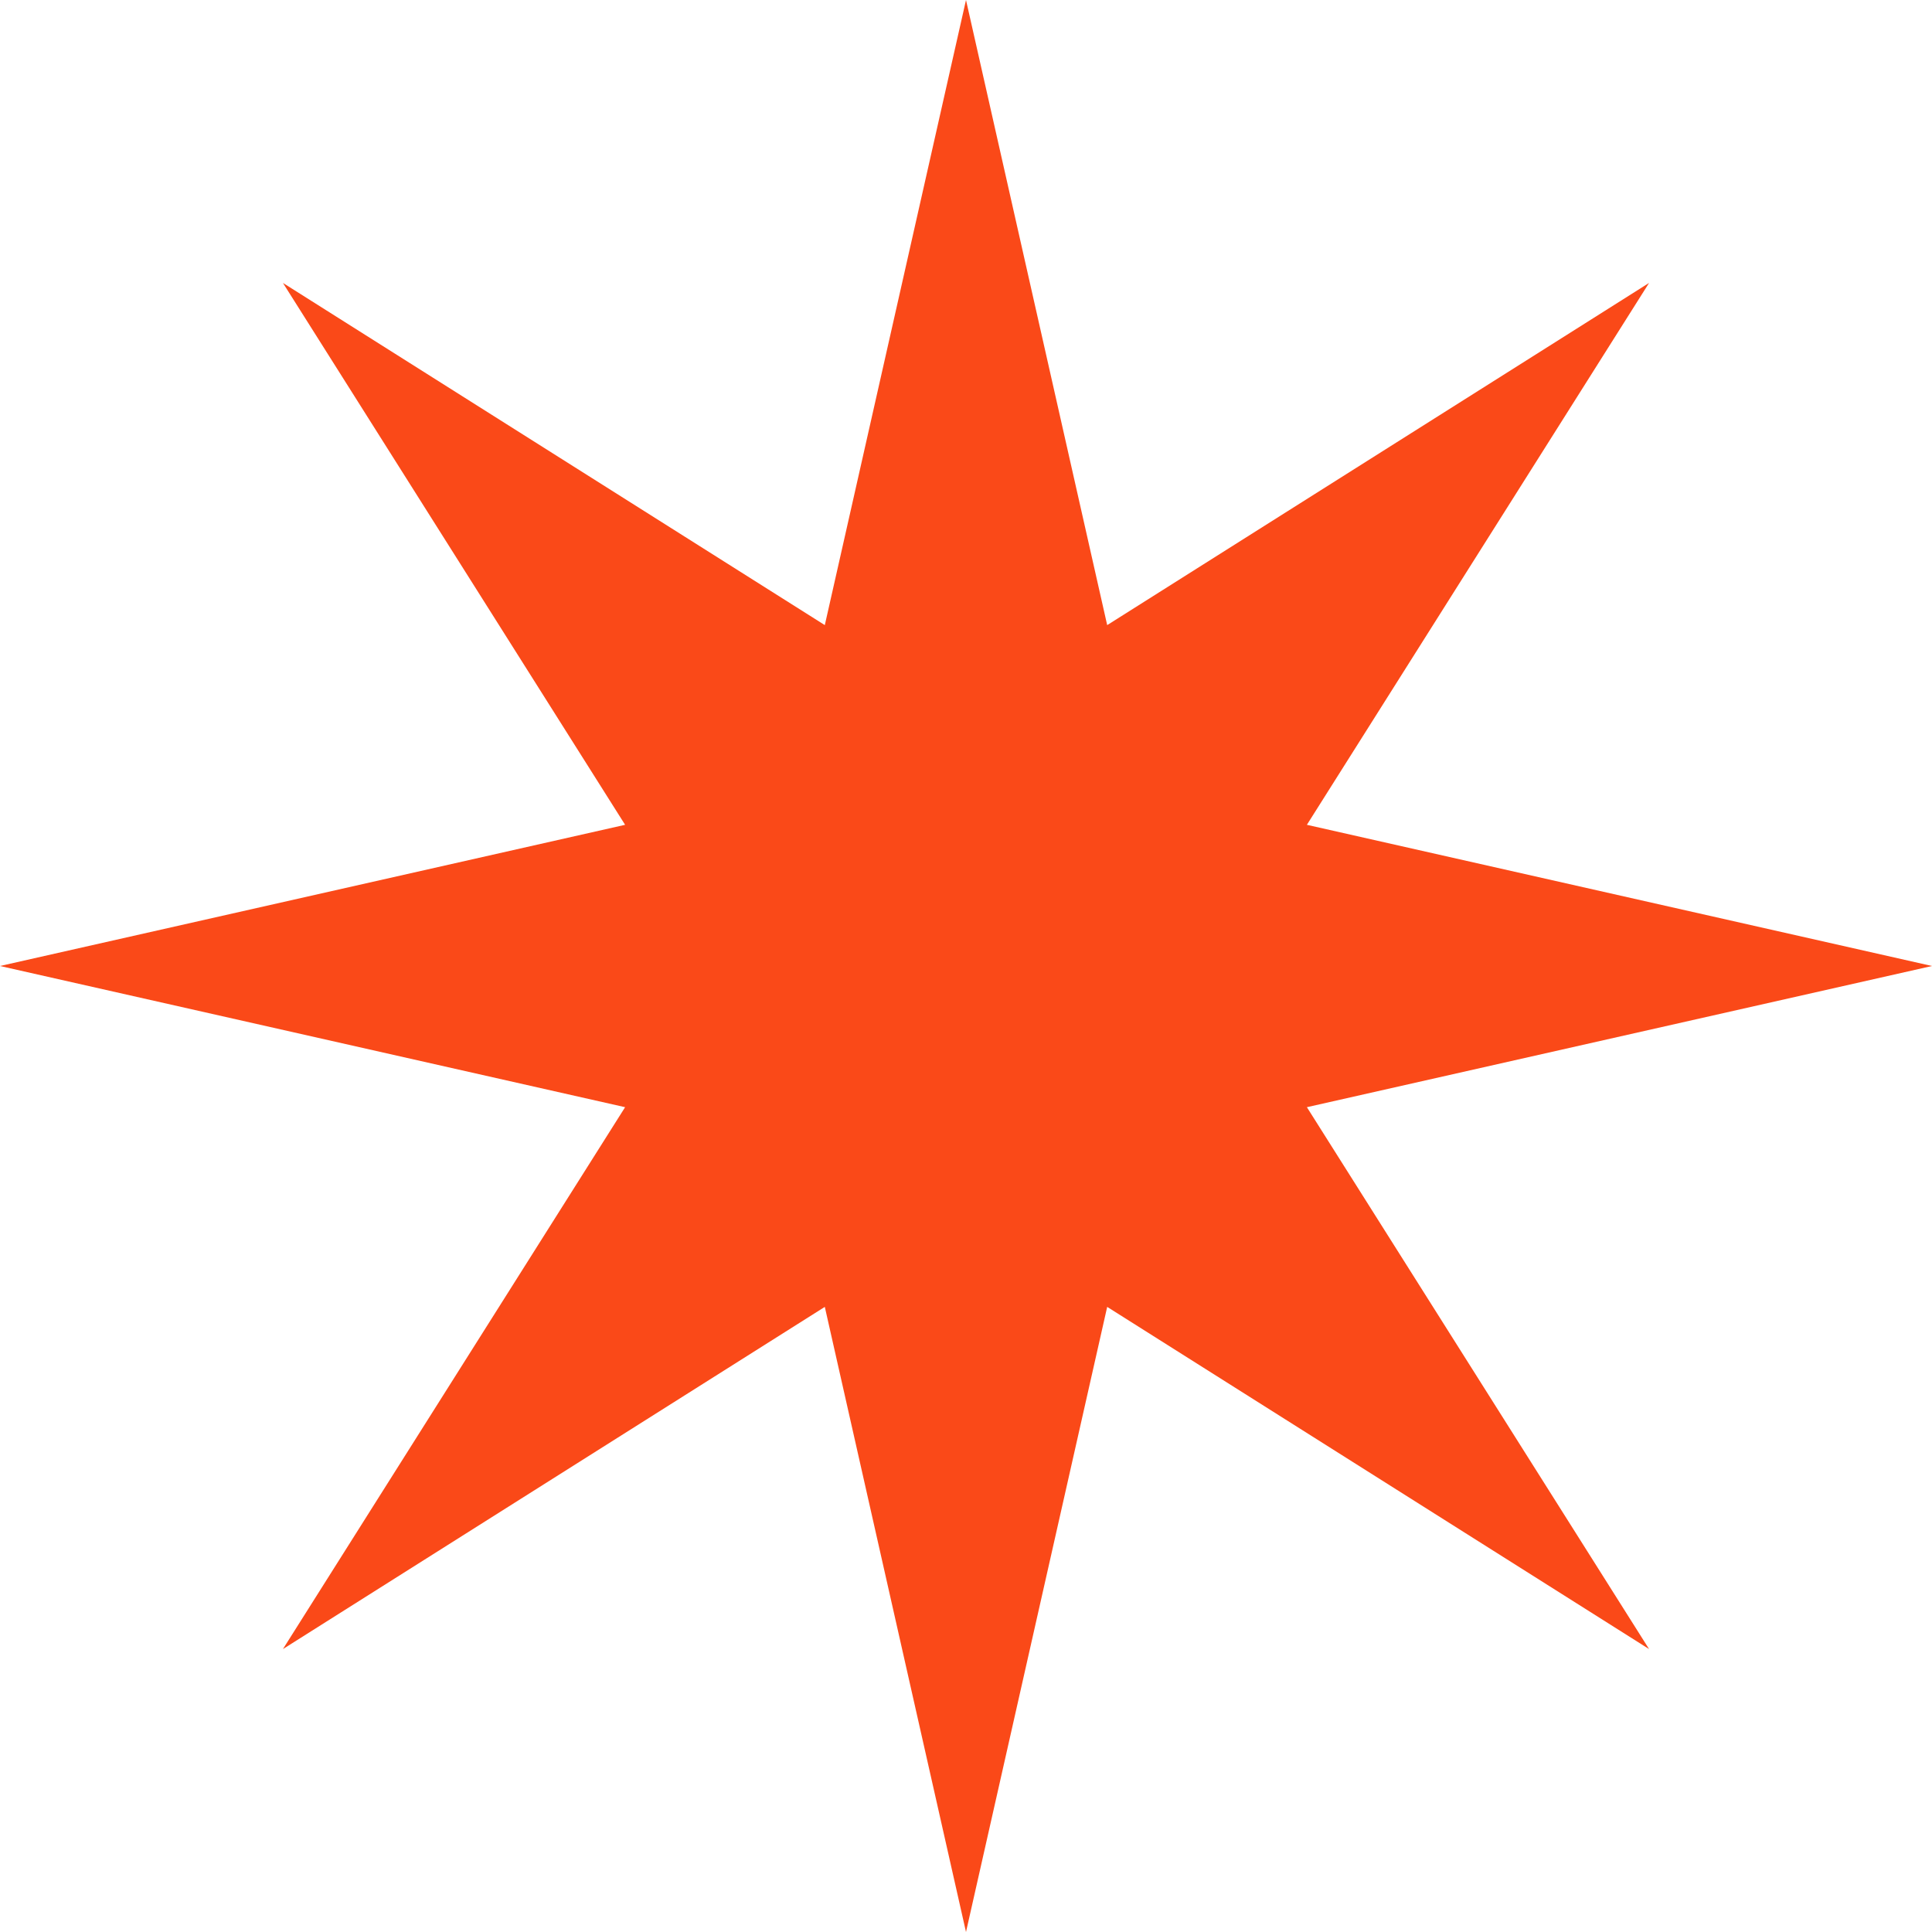 <svg width="63" height="63" viewBox="0 0 63 63" fill="none" xmlns="http://www.w3.org/2000/svg">
<path d="M31.5 0L36.104 20.384L53.774 9.226L42.616 26.896L63 31.5L42.616 36.104L53.774 53.774L36.104 42.616L31.5 63L26.896 42.616L9.226 53.774L20.384 36.104L0 31.5L20.384 26.896L9.226 9.226L26.896 20.384L31.5 0Z" fill="#FA4918"/>
</svg>
